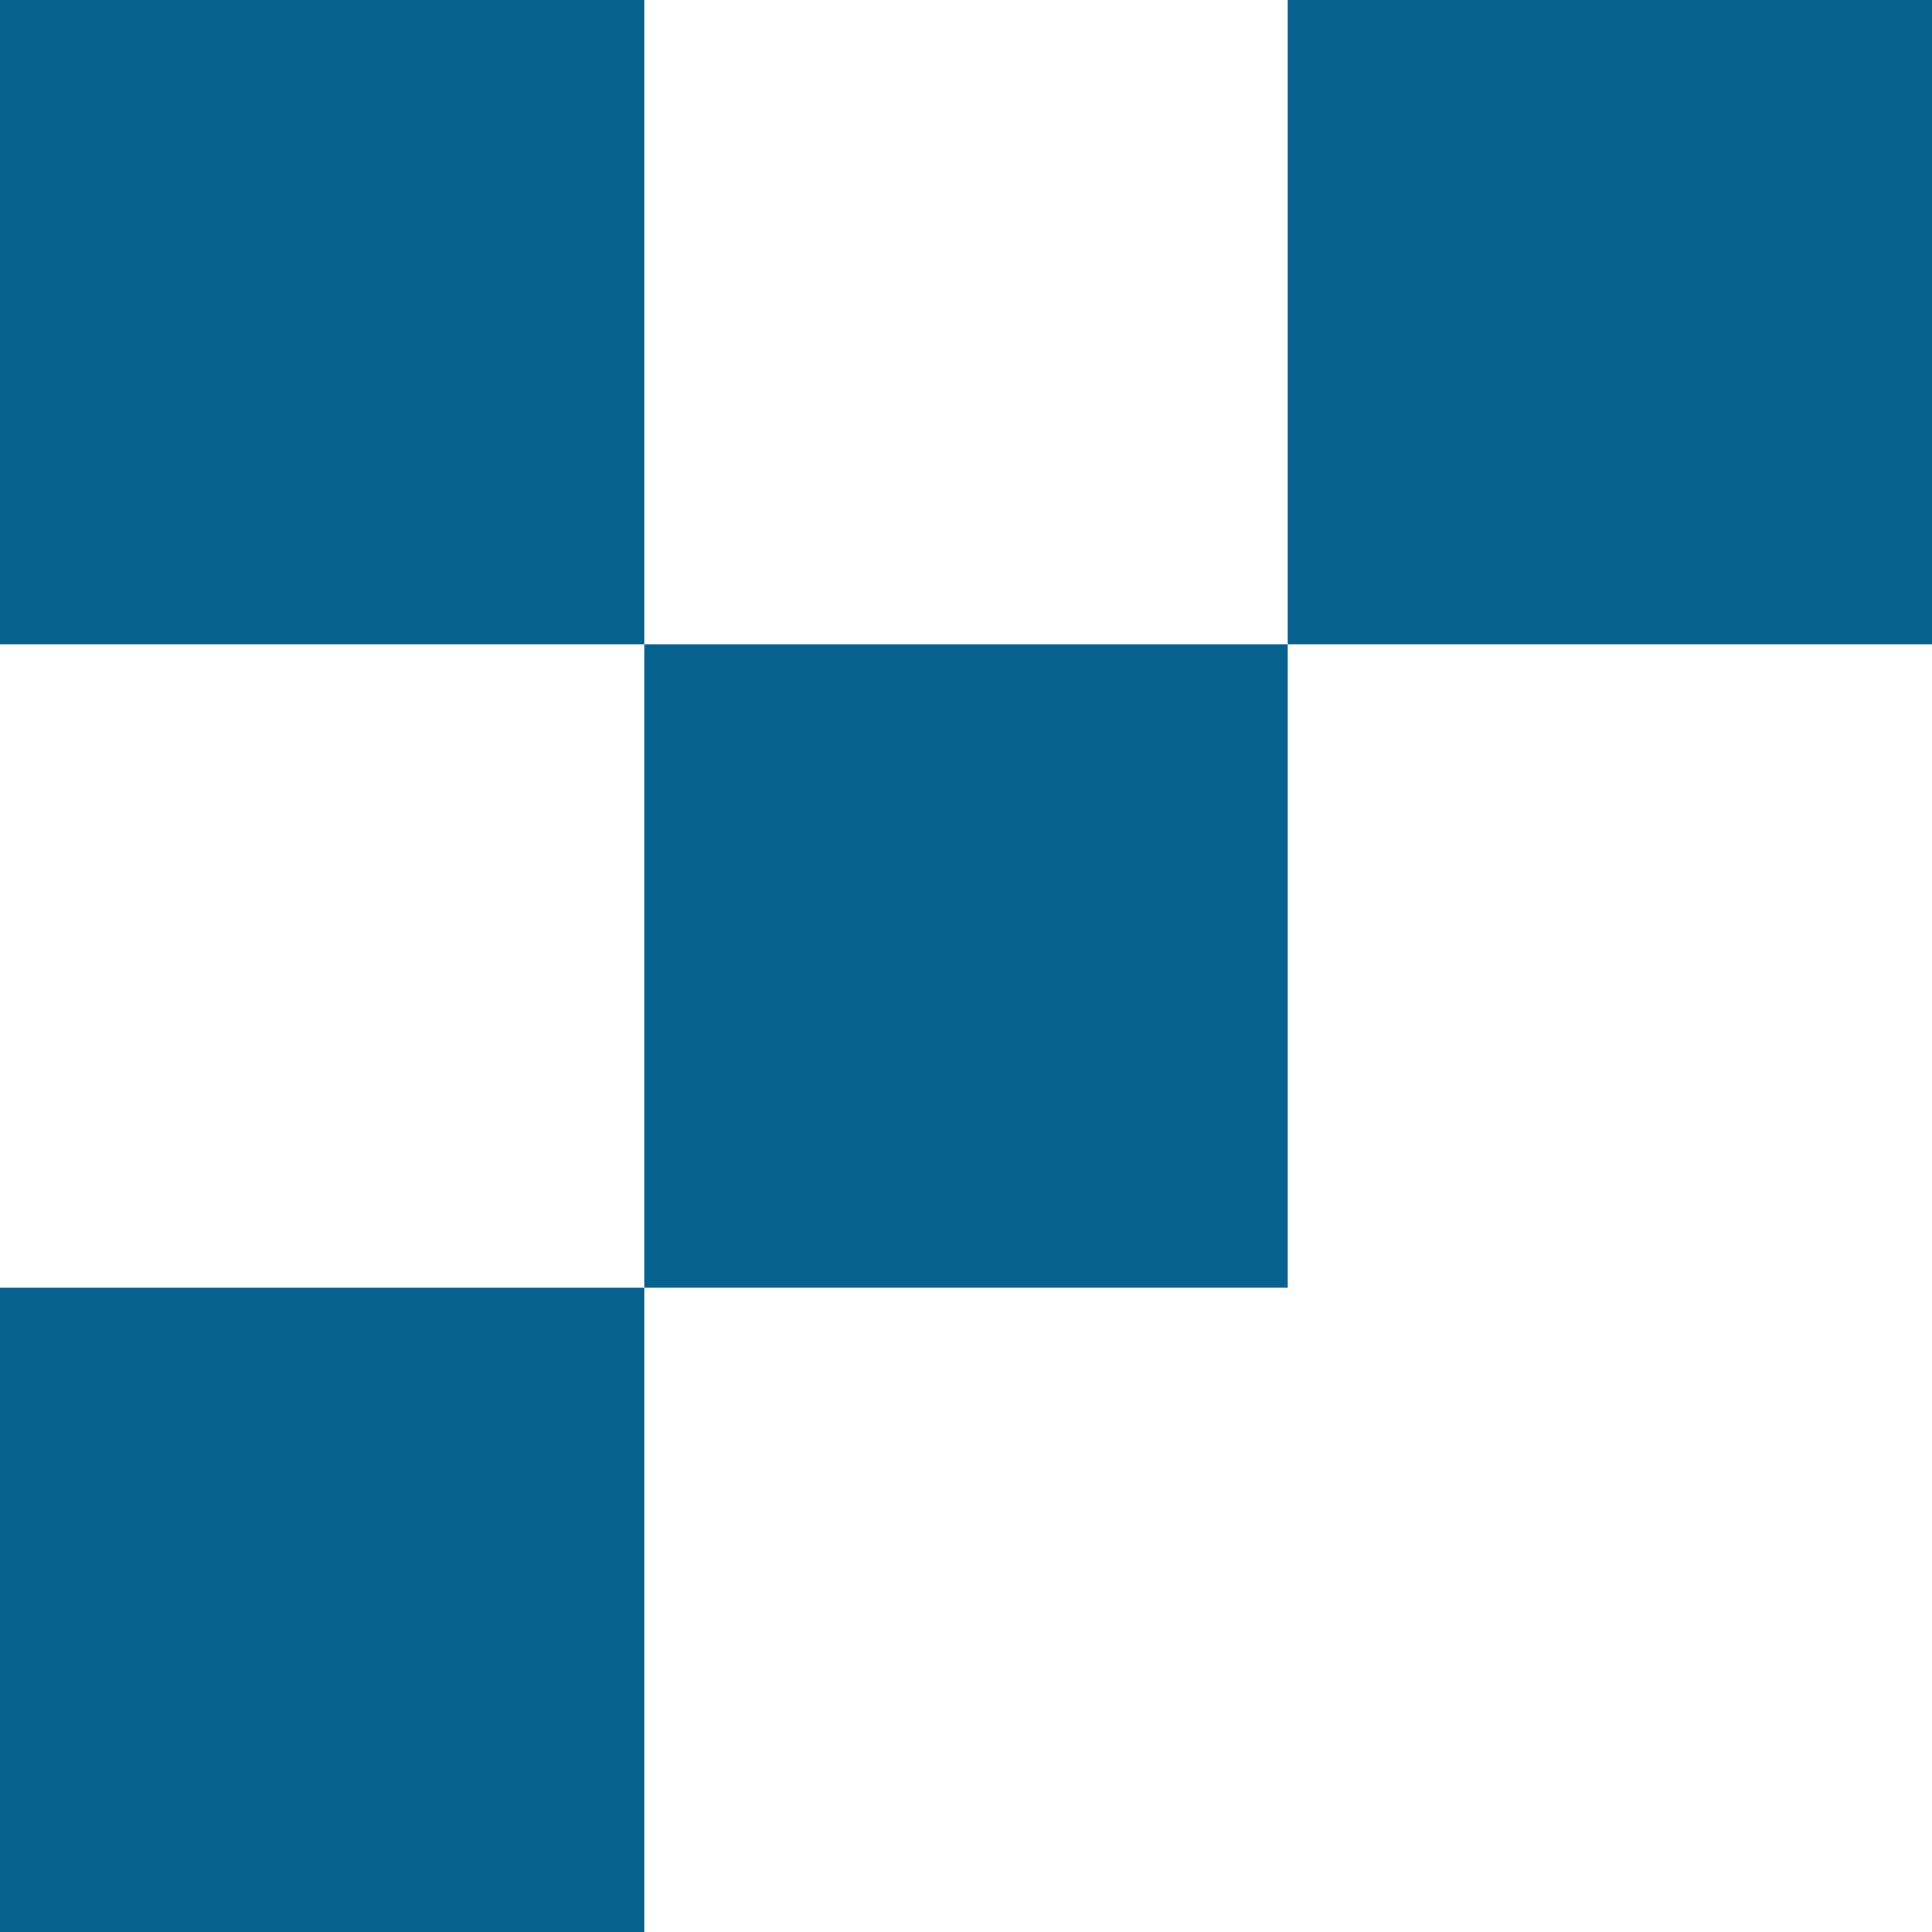 <svg xmlns="http://www.w3.org/2000/svg" width="240" height="240" viewBox="0 0 240 240">
  <g id="Group_5" data-name="Group 5" transform="translate(0)">
    <rect id="Rectangle_5" data-name="Rectangle 5" width="80" height="80" transform="translate(0 160)" fill="#06618e"/>
    <rect id="Rectangle_6" data-name="Rectangle 6" width="80" height="80" transform="translate(80 80)" fill="#06618e"/>
    <rect id="Rectangle_7" data-name="Rectangle 7" width="80" height="80" transform="translate(0)" fill="#06618e"/>
    <rect id="Rectangle_8" data-name="Rectangle 8" width="80" height="80" transform="translate(160)" fill="#06618e"/>
  </g>
</svg>
